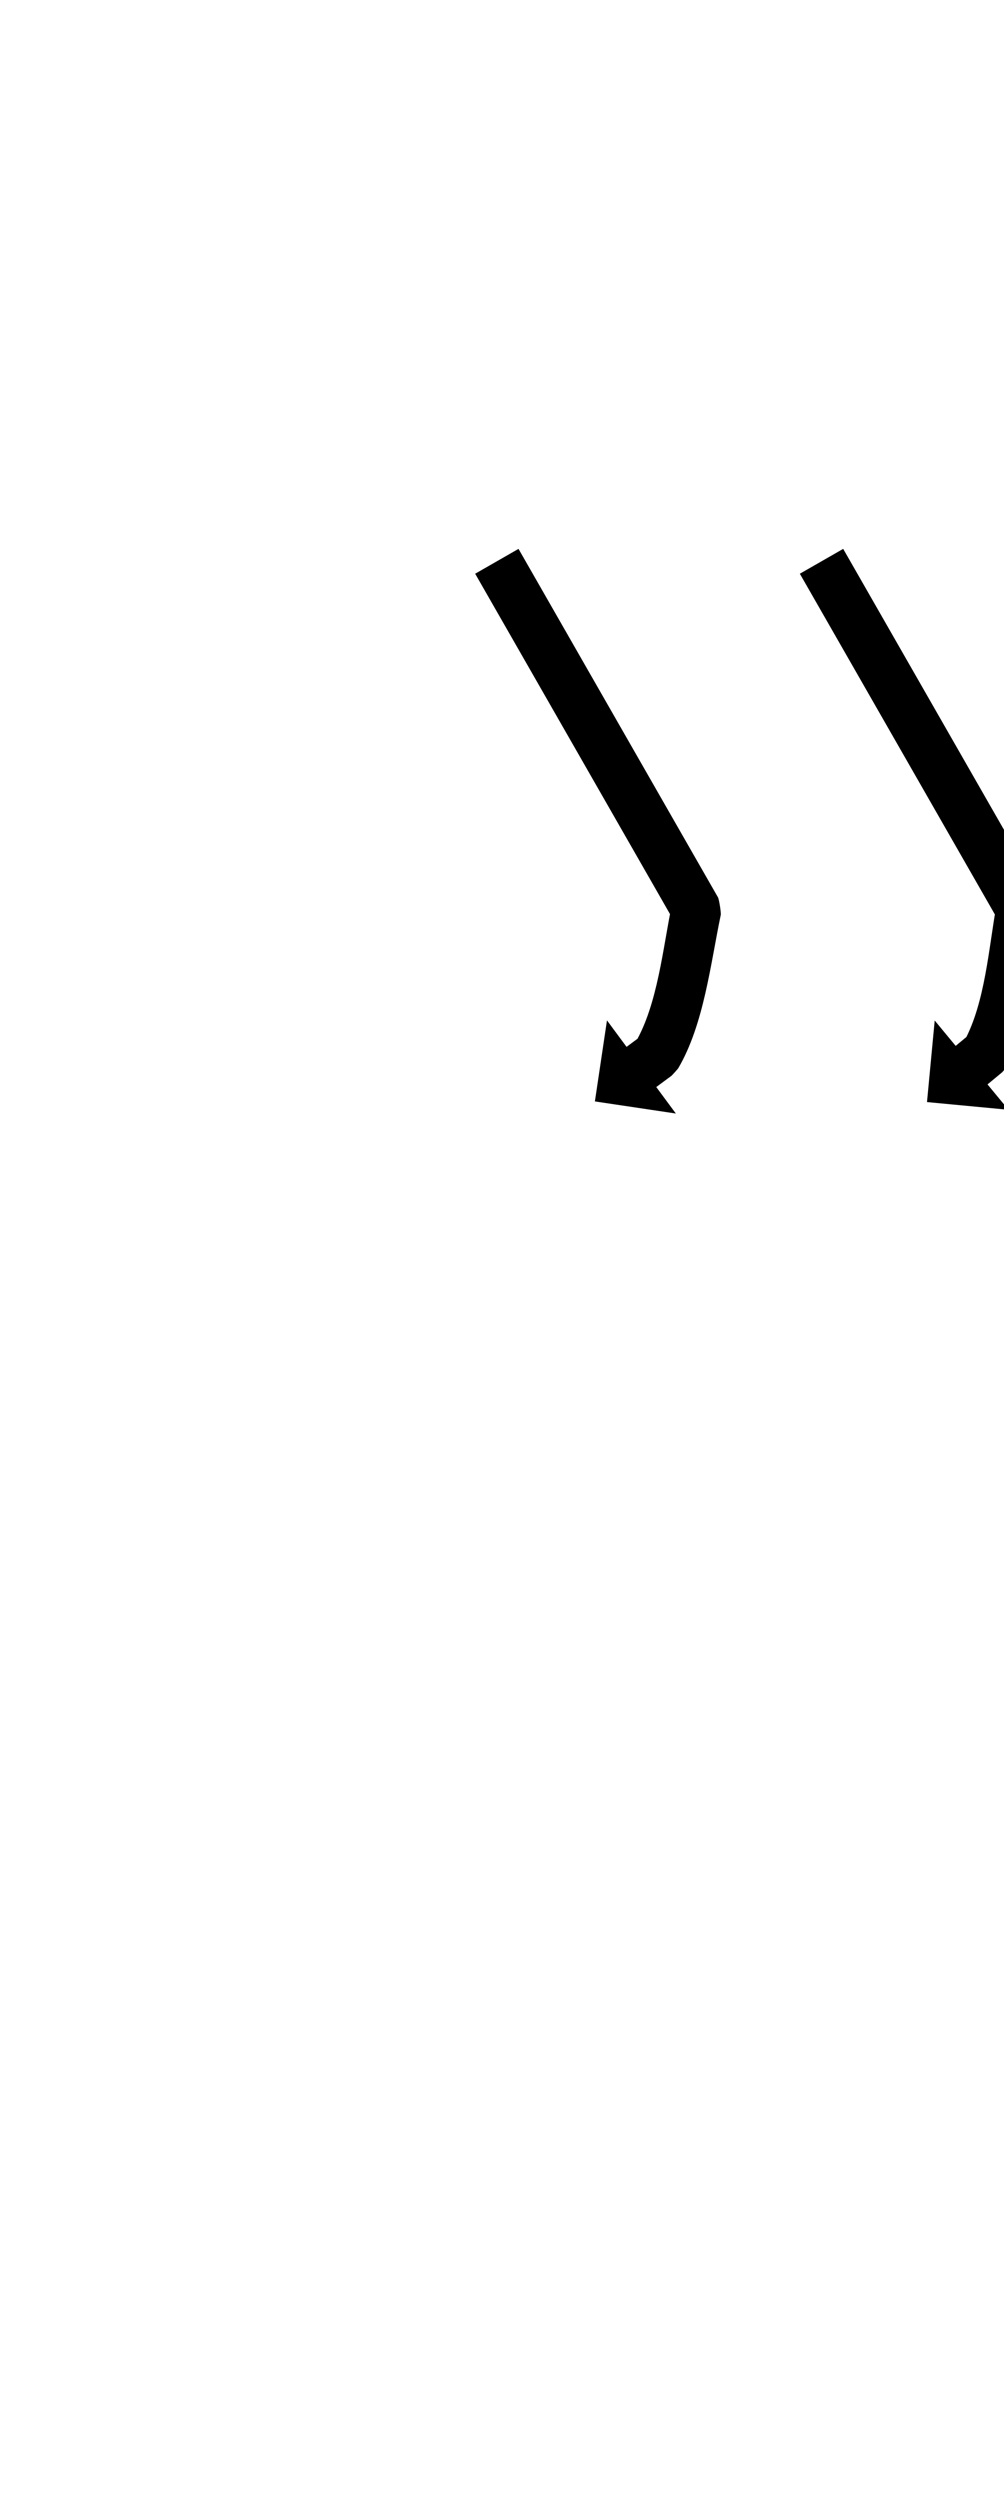 <?xml version="1.0" encoding="UTF-8"?>
<svg xmlns="http://www.w3.org/2000/svg" xmlns:inkscape="http://www.inkscape.org/namespaces/inkscape" xmlns:sodipodi="http://sodipodi.sourceforge.net/DTD/sodipodi-0.dtd" xmlns:svg="http://www.w3.org/2000/svg" version="1.1" viewBox="0 -350 402 1000">
    <sodipodi:namedview pagecolor="#ffffff" bordercolor="#666666" borderopacity="1.0" showgrid="true">
        <inkscape:grid id="grid№1" type="xygrid" dotted="false" enabled="true" visible="true" empspacing="10" />
        <sodipodi:guide id="baseline" position="0.00,350.00" orientation="0.00,1.00" />
    </sodipodi:namedview>
    <g id="glyph">
        <path d="M 207.61 -130.449C 207.61 -130.449 190.257 -120.506 190.257 -120.506C 190.586 -119.931 190.916 -119.356 191.245 -118.781C 192.176 -117.157 193.107 -115.532 194.038 -113.907C 195.484 -111.382 196.931 -108.858 198.377 -106.333C 200.254 -103.058 202.13 -99.784 204.006 -96.509C 206.226 -92.635 208.446 -88.761 210.666 -84.886C 213.143 -80.562 215.621 -76.237 218.099 -71.913C 220.748 -67.289 223.398 -62.664 226.047 -58.04C 228.783 -53.266 231.518 -48.491 234.254 -43.717C 236.989 -38.943 239.725 -34.168 242.46 -29.394C 245.11 -24.77 247.76 -20.145 250.409 -15.521C 252.887 -11.197 255.364 -6.872 257.842 -2.548C 260.062 1.327 262.282 5.201 264.502 9.075C 266.378 12.35 268.254 15.624 270.13 18.899C 270.347 19.277 270.114 17.308 269.805 15.351C 269.495 13.393 269.109 11.448 269.02 11.875C 265.429 28.997 263.366 51.779 254.31 67.202C 254.242 67.318 254.964 66.534 255.677 65.742C 256.389 64.949 257.092 64.148 256.984 64.228C 255.479 65.342 253.973 66.456 252.468 67.57C 251.936 67.964 251.403 68.359 250.871 68.753C 250.871 68.753 243.032 58.164 243.032 58.164C 243.032 58.164 238.194 90.578 238.194 90.578C 238.194 90.578 270.609 95.417 270.609 95.417C 270.609 95.417 262.77 84.828 262.77 84.828C 263.303 84.433 263.835 84.039 264.368 83.645C 265.873 82.531 267.378 81.417 268.883 80.303C 268.991 80.223 269.626 79.537 270.25 78.843C 270.874 78.148 271.489 77.445 271.557 77.328C 281.86 59.781 284.496 35.518 288.594 15.98C 288.684 15.554 288.514 13.987 288.268 12.432C 288.023 10.877 287.7 9.334 287.484 8.956C 285.608 5.682 283.731 2.407 281.855 -0.867C 279.635 -4.742 277.416 -8.616 275.196 -12.491C 272.718 -16.815 270.24 -21.14 267.762 -25.464C 265.113 -30.088 262.463 -34.713 259.814 -39.337C 257.078 -44.111 254.343 -48.886 251.607 -53.66C 248.872 -58.434 246.136 -63.208 243.401 -67.983C 240.751 -72.607 238.102 -77.231 235.452 -81.856C 232.974 -86.18 230.497 -90.505 228.019 -94.829C 225.799 -98.703 223.579 -102.578 221.359 -106.452C 219.483 -109.727 217.607 -113.001 215.731 -116.276C 214.284 -118.801 212.838 -121.325 211.391 -123.85C 210.46 -125.475 209.529 -127.099 208.598 -128.724C 208.269 -129.299 207.94 -129.874 207.61 -130.449ZM 337.61 -130.449C 337.61 -130.449 320.257 -120.506 320.257 -120.506C 320.586 -119.931 320.916 -119.356 321.245 -118.781C 322.176 -117.157 323.107 -115.532 324.038 -113.907C 325.484 -111.382 326.931 -108.858 328.377 -106.333C 330.254 -103.058 332.13 -99.784 334.006 -96.509C 336.226 -92.635 338.446 -88.761 340.666 -84.886C 343.143 -80.562 345.621 -76.237 348.099 -71.913C 350.748 -67.289 353.398 -62.664 356.047 -58.04C 358.783 -53.266 361.518 -48.491 364.254 -43.717C 366.989 -38.943 369.725 -34.168 372.46 -29.394C 375.11 -24.77 377.76 -20.145 380.409 -15.521C 382.887 -11.197 385.365 -6.872 387.842 -2.548C 390.062 1.327 392.282 5.201 394.502 9.075C 396.378 12.35 398.254 15.624 400.13 18.899C 400.331 19.25 400.077 17.361 399.754 15.484C 399.432 13.607 399.041 11.741 398.968 12.139C 395.9 29.018 394.454 51.05 386.096 66.449C 386.038 66.556 386.689 65.784 387.33 65.004C 387.972 64.224 388.605 63.436 388.511 63.514C 387.068 64.707 385.625 65.901 384.183 67.094C 383.672 67.517 383.161 67.939 382.651 68.362C 382.651 68.362 374.253 58.21 374.253 58.21C 374.253 58.21 371.168 90.838 371.168 90.838C 371.168 90.838 403.796 93.924 403.796 93.924C 403.796 93.924 395.398 83.772 395.398 83.772C 395.909 83.35 396.419 82.928 396.93 82.506C 398.373 81.312 399.816 80.119 401.259 78.925C 401.352 78.848 401.927 78.167 402.493 77.479C 403.059 76.792 403.616 76.096 403.674 75.99C 413.175 58.484 415.148 34.96 418.646 15.716C 418.718 15.318 418.528 13.803 418.27 12.301C 418.011 10.798 417.685 9.307 417.484 8.956C 415.608 5.682 413.731 2.407 411.855 -0.867C 409.635 -4.742 407.416 -8.616 405.196 -12.491C 402.718 -16.815 400.24 -21.14 397.762 -25.464C 395.113 -30.088 392.463 -34.713 389.814 -39.337C 387.078 -44.111 384.343 -48.886 381.607 -53.66C 378.872 -58.434 376.136 -63.208 373.401 -67.983C 370.751 -72.607 368.102 -77.231 365.452 -81.856C 362.974 -86.18 360.497 -90.505 358.019 -94.829C 355.799 -98.703 353.579 -102.578 351.359 -106.452C 349.483 -109.727 347.607 -113.001 345.731 -116.276C 344.284 -118.801 342.838 -121.325 341.391 -123.85C 340.46 -125.475 339.529 -127.099 338.598 -128.724C 338.269 -129.299 337.94 -129.874 337.61 -130.449Z" />
    </g>
</svg>
